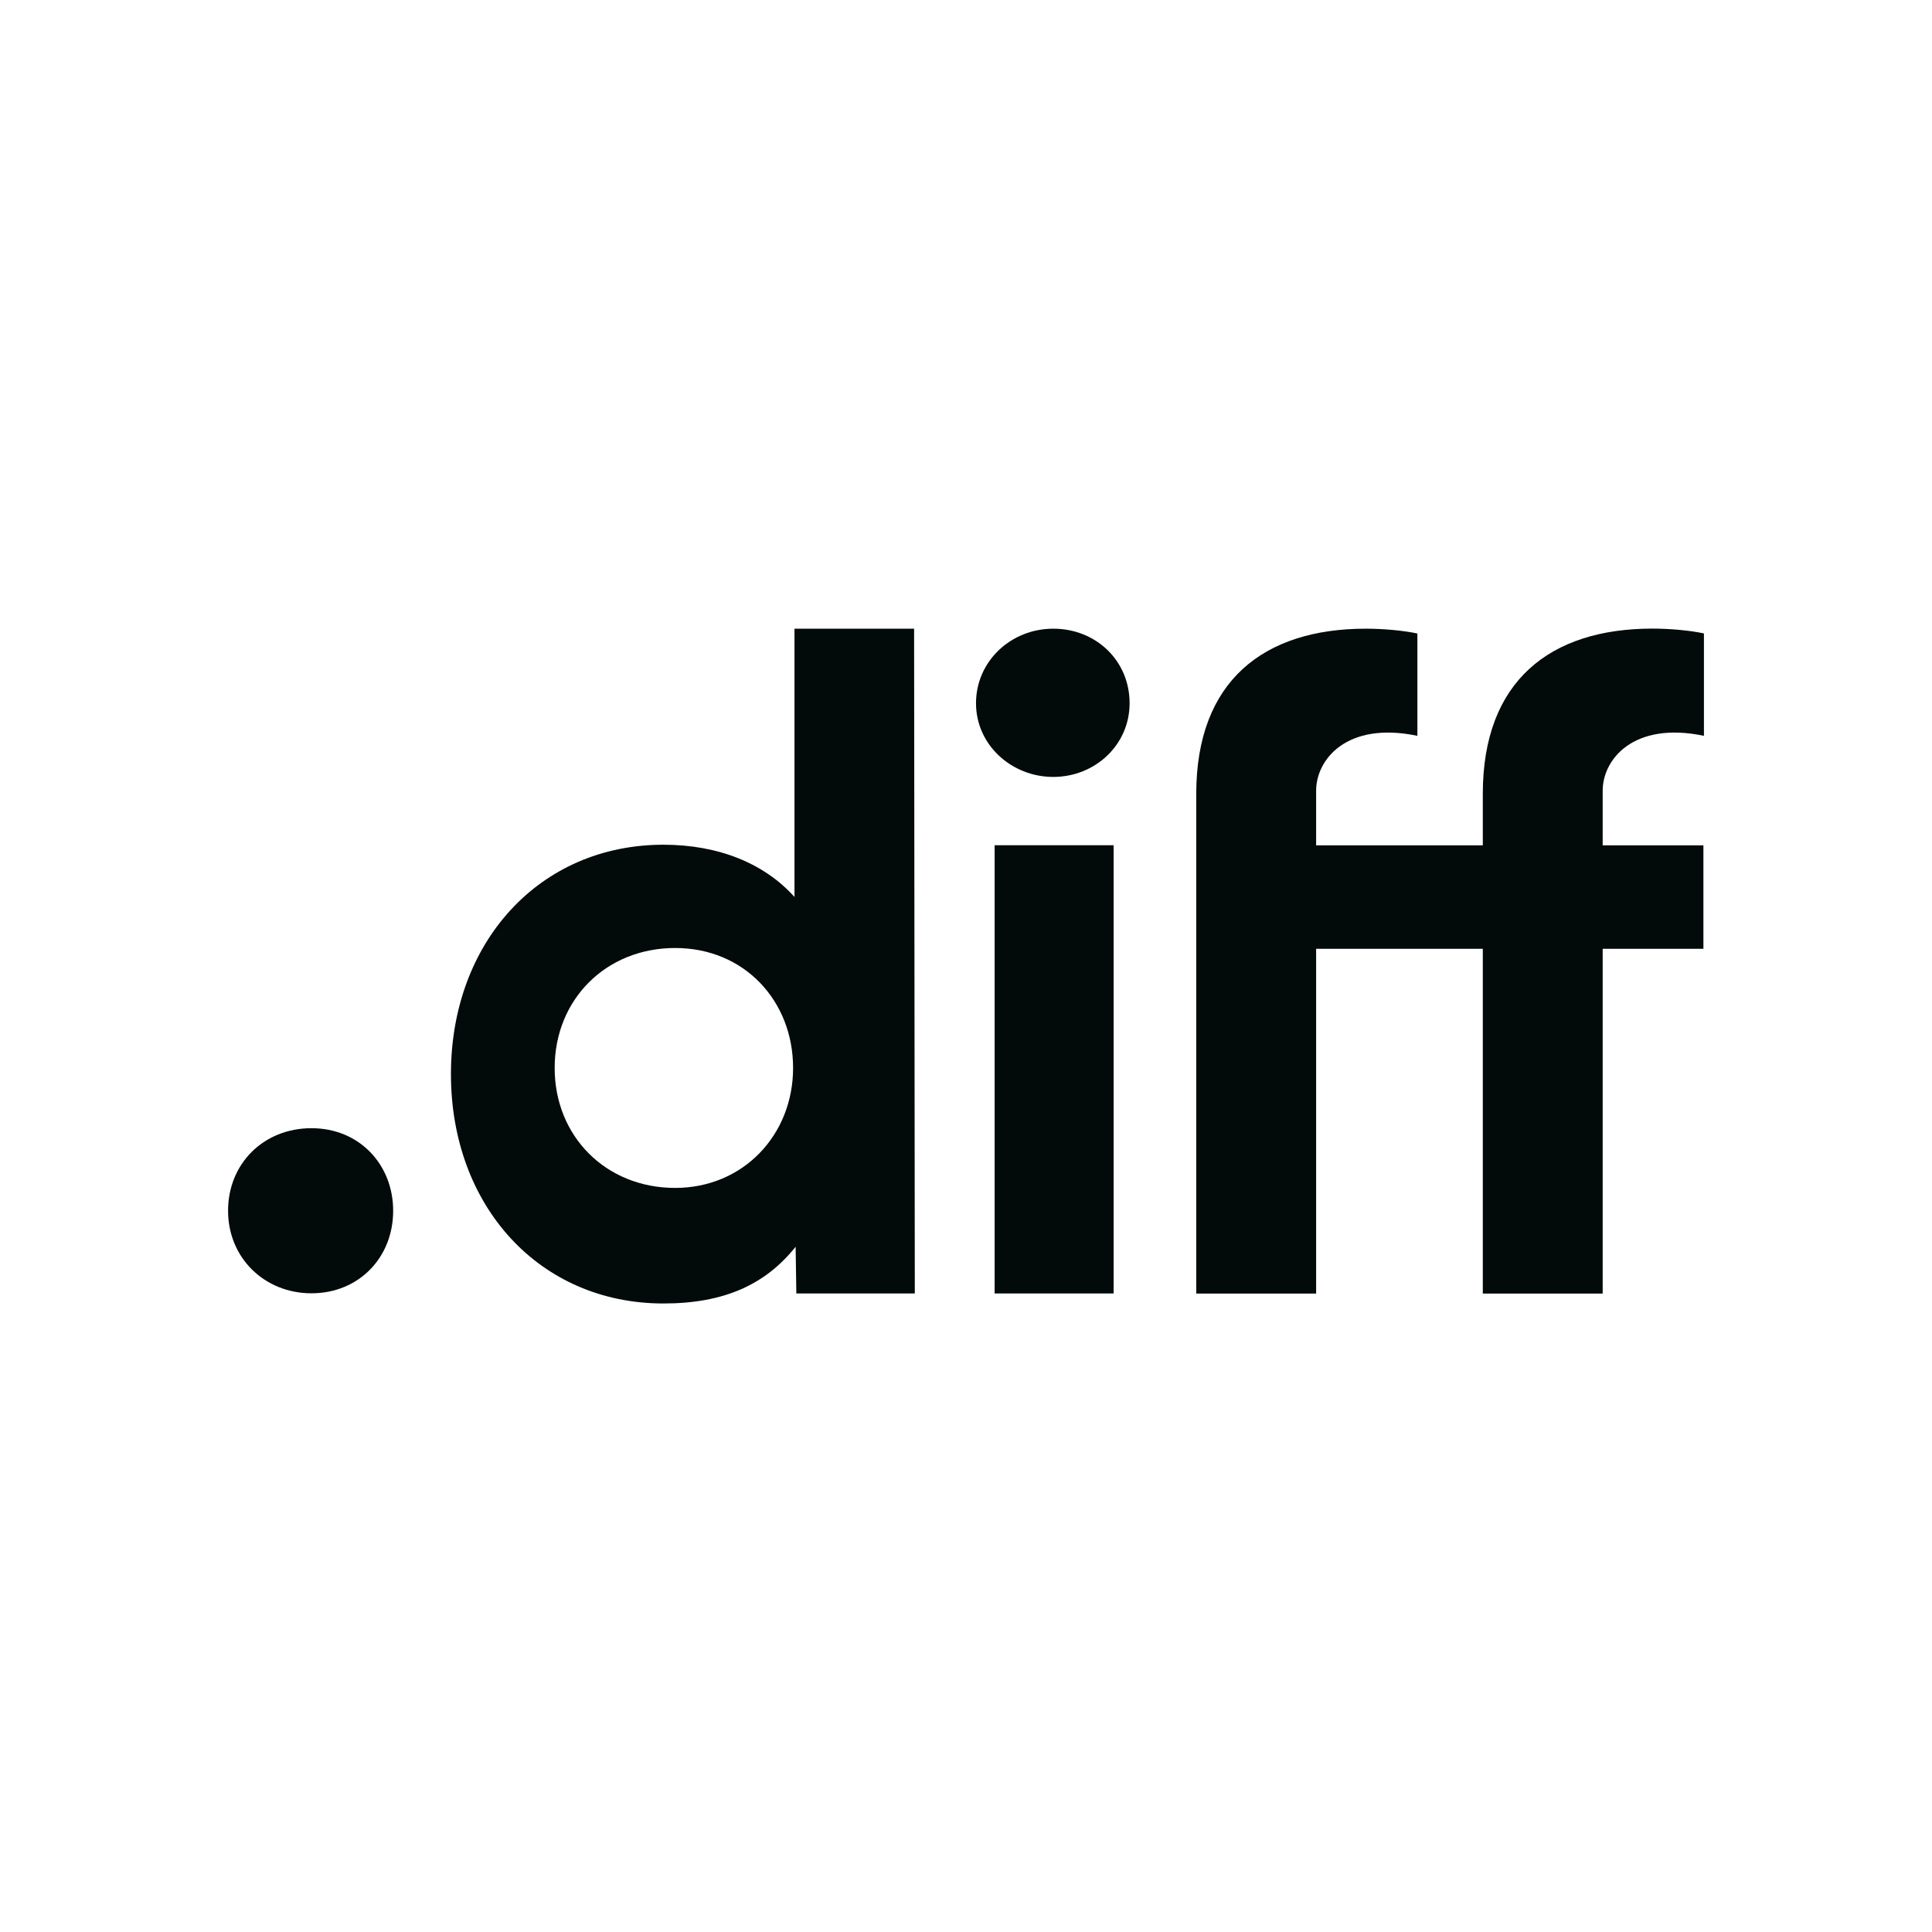 <?xml version="1.0" encoding="UTF-8"?>
<svg xmlns="http://www.w3.org/2000/svg" id="Ebene_2" data-name="Ebene 2" version="1.1" viewBox="0 0 220 220">
  <defs>
    <style>
      .cls-1 {
        fill: #020a0a;
        stroke-width: 0px;
      }
    </style>
  </defs>
  <path class="cls-1" d="M44.77,137.87c0,5.36-3.94,9.4-9.3,9.4s-9.5-4.04-9.5-9.4,4.04-9.4,9.5-9.4,9.3,4.15,9.3,9.4Z"></path>
  <path class="cls-1" d="M128.63,80.08c0,4.75-3.94,8.39-8.69,8.39s-8.8-3.64-8.8-8.39,3.94-8.49,8.8-8.49,8.69,3.64,8.69,8.49ZM126.81,147.29h-13.55v-51.04h13.55v51.04Z"></path>
  <path class="cls-1" d="M194.03,83.78c0-.56,0-9.61,0-11.65-1.51-.33-3.8-.55-5.87-.55-11.63,0-19.31,5.96-19.31,18.8v5.88h-18.98v-6.14c-.05-3.58,3.44-8.02,11.53-6.33,0-.56,0-9.61,0-11.65-1.51-.33-3.8-.55-5.87-.55-11.63,0-19.31,5.96-19.31,18.8v56.91h13.65v-39.26h18.98v39.26h13.65v-39.26h11.47v-11.78h-11.47v-6.14c-.05-3.58,3.44-8.02,11.53-6.33Z"></path>
  <path class="cls-1" d="M104.08,71.59h-13.61v30.55c-3.43-3.83-8.67-5.95-14.92-5.95-14.12,0-24.2,11.09-24.2,26.12s10.08,26.12,24.2,26.12c6.96,0,11.64-2.19,15.05-6.46l.08,5.32h13.49s-.08-75.69-.08-75.69ZM76.88,135.27c-7.88,0-13.72-5.87-13.72-13.66s5.84-13.66,13.72-13.66,13.43,6.02,13.43,13.66-5.69,13.66-13.43,13.66Z"></path>
</svg>
